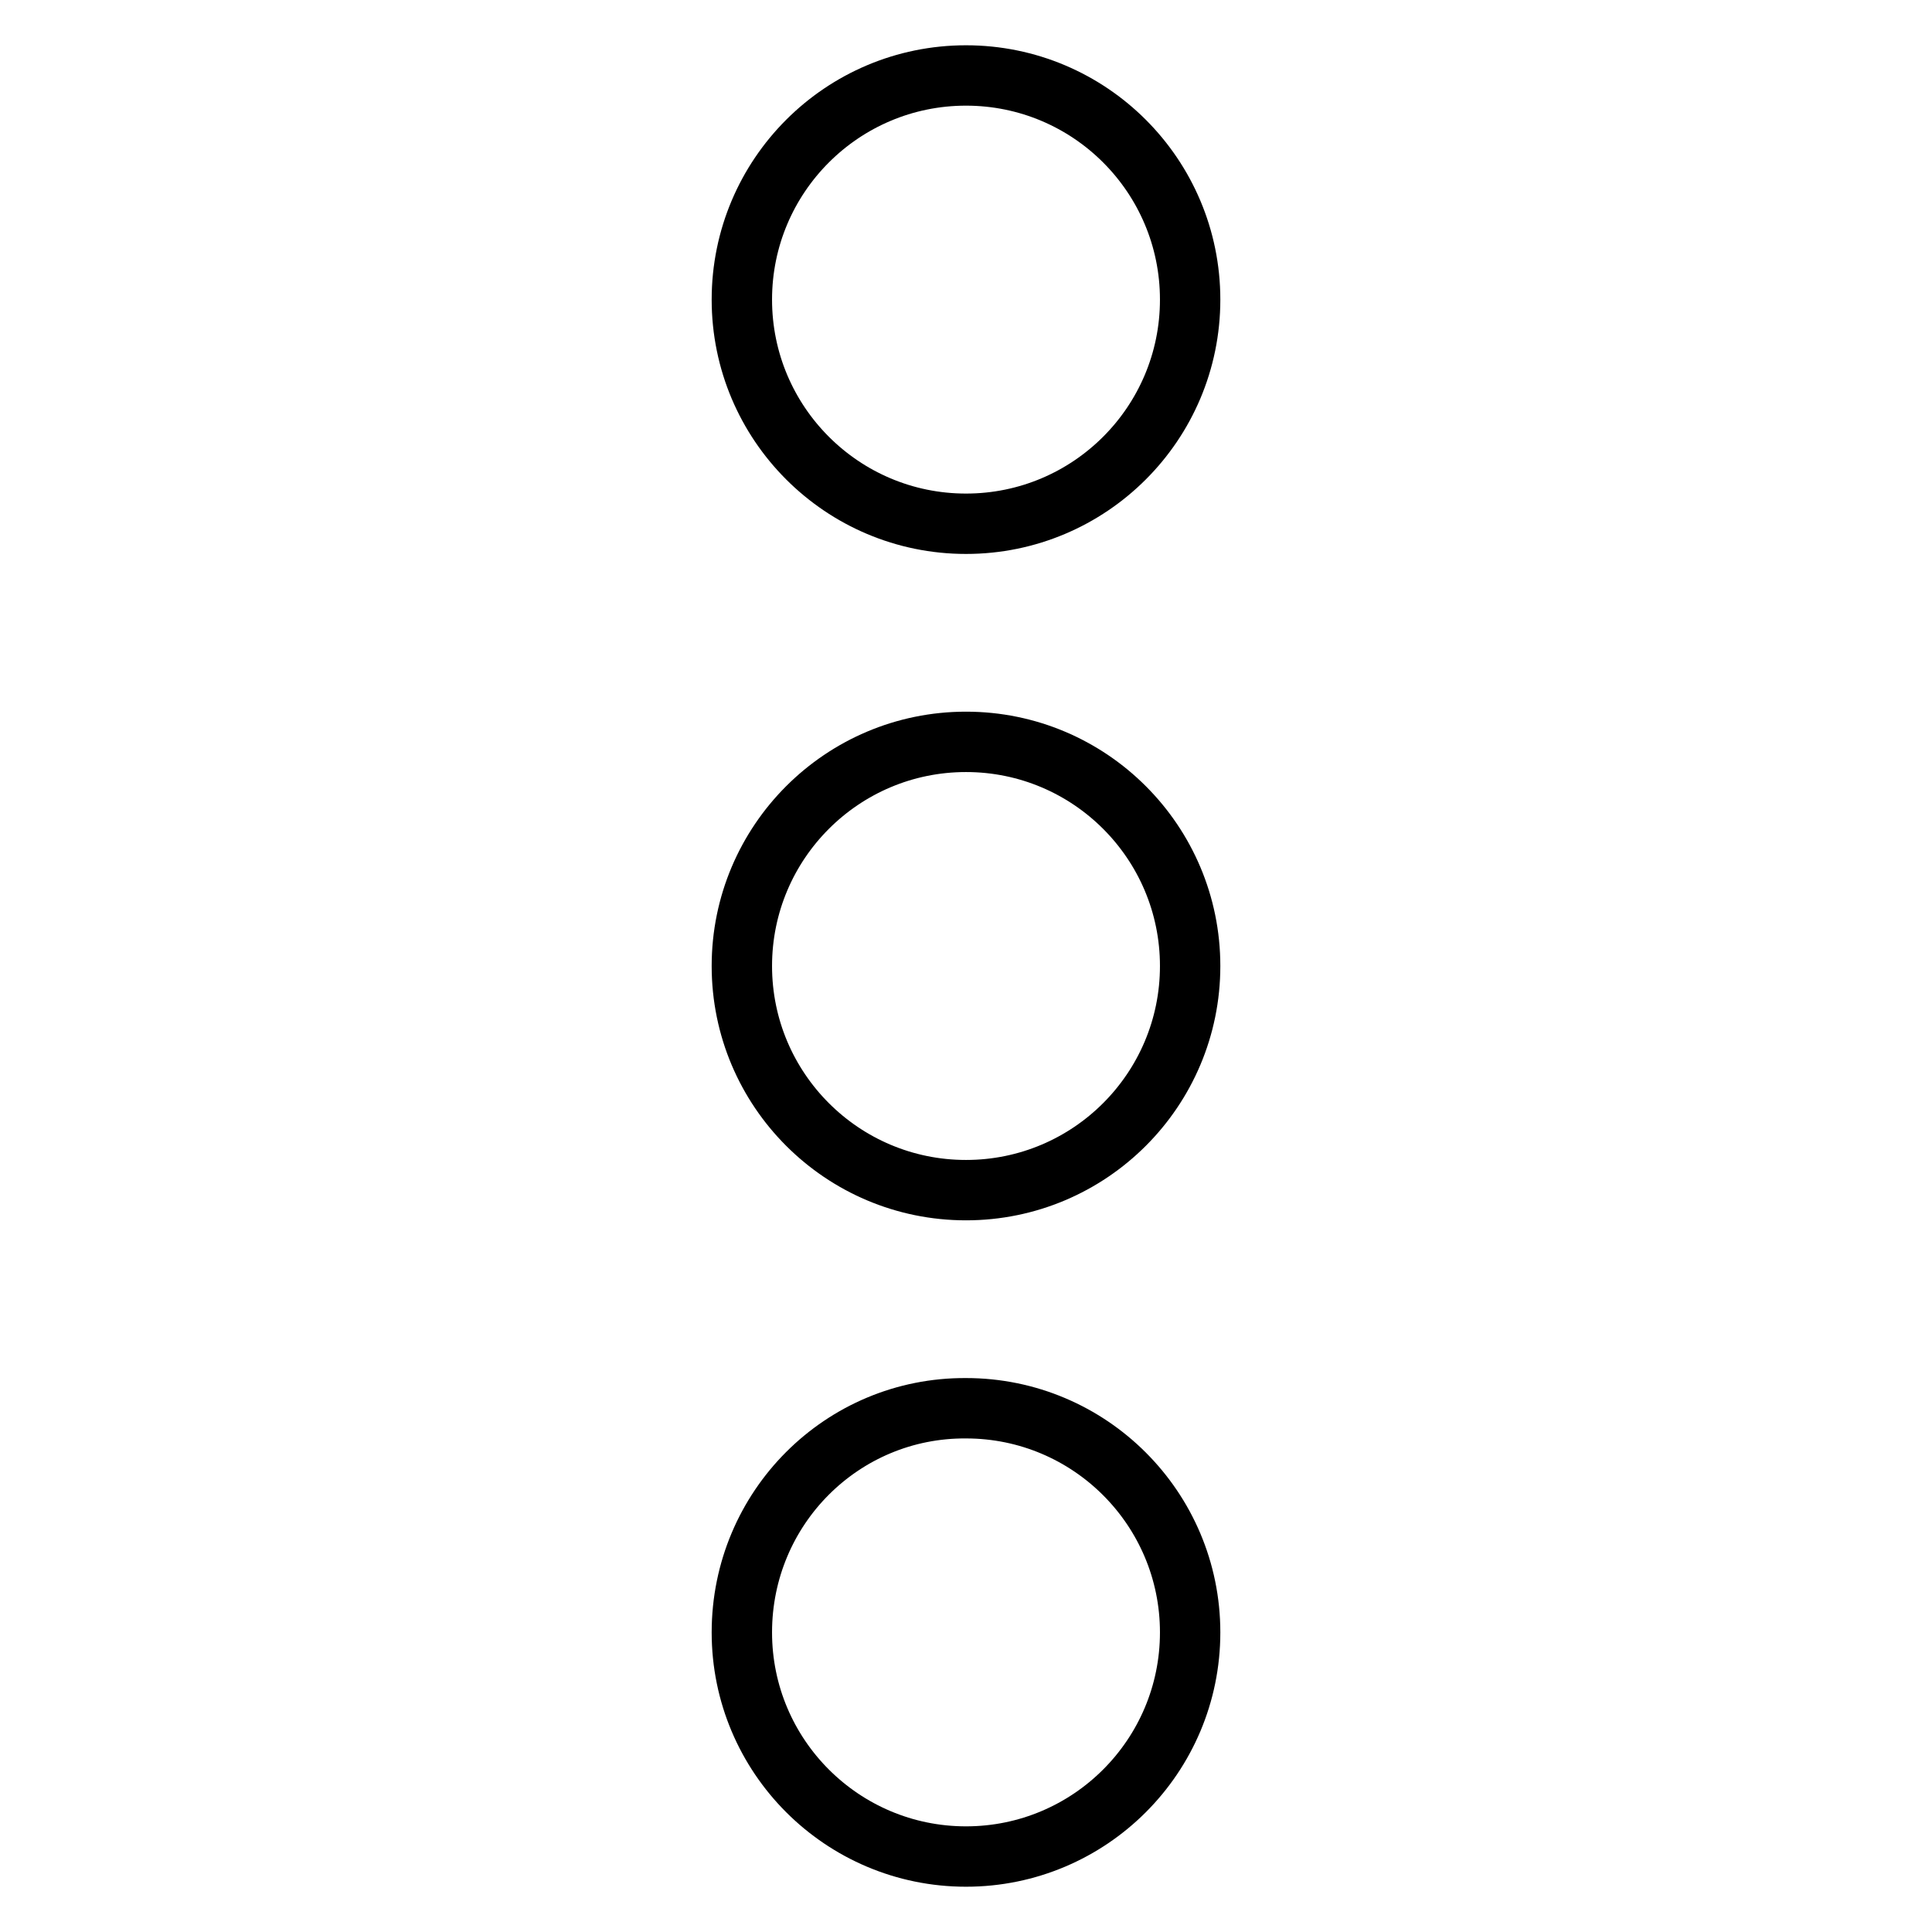 <?xml version="1.0" encoding="utf-8"?>
<!-- Svg Vector Icons : http://www.onlinewebfonts.com/icon -->
<!DOCTYPE svg PUBLIC "-//W3C//DTD SVG 1.1//EN" "http://www.w3.org/Graphics/SVG/1.1/DTD/svg11.dtd">
<svg version="1.1" xmlns="http://www.w3.org/2000/svg" xmlns:xlink="http://www.w3.org/1999/xlink" x="0px" y="0px" viewBox="0 0 256 256" enable-background="new 0 0 256 256" xml:space="preserve">
<g> <path stroke-width="8" fill-opacity="0" stroke="#000000"  d="M98.3,39.7L98.3,39.7c0,16.4,13.3,29.7,29.7,29.7c16.4,0,29.7-13.3,29.7-29.7l0,0 c0-16.4-13.3-29.7-29.7-29.7C111.6,10,98.3,23.3,98.3,39.7L98.3,39.7z"/> <path stroke-width="8" fill-opacity="0" stroke="#000000"  d="M98.3,128L98.3,128c0,16.4,13.3,29.7,29.7,29.7c16.4,0,29.7-13.3,29.7-29.7l0,0c0-16.4-13.3-29.7-29.7-29.7 C111.6,98.3,98.3,111.6,98.3,128L98.3,128z"/> <path stroke-width="8" fill-opacity="0" stroke="#000000"  d="M98.3,216.3L98.3,216.3c0,16.4,13.3,29.7,29.7,29.7c16.4,0,29.7-13.3,29.7-29.7l0,0 c0-16.4-13.3-29.7-29.7-29.7C111.6,186.5,98.3,199.8,98.3,216.3L98.3,216.3z"/></g>
</svg>